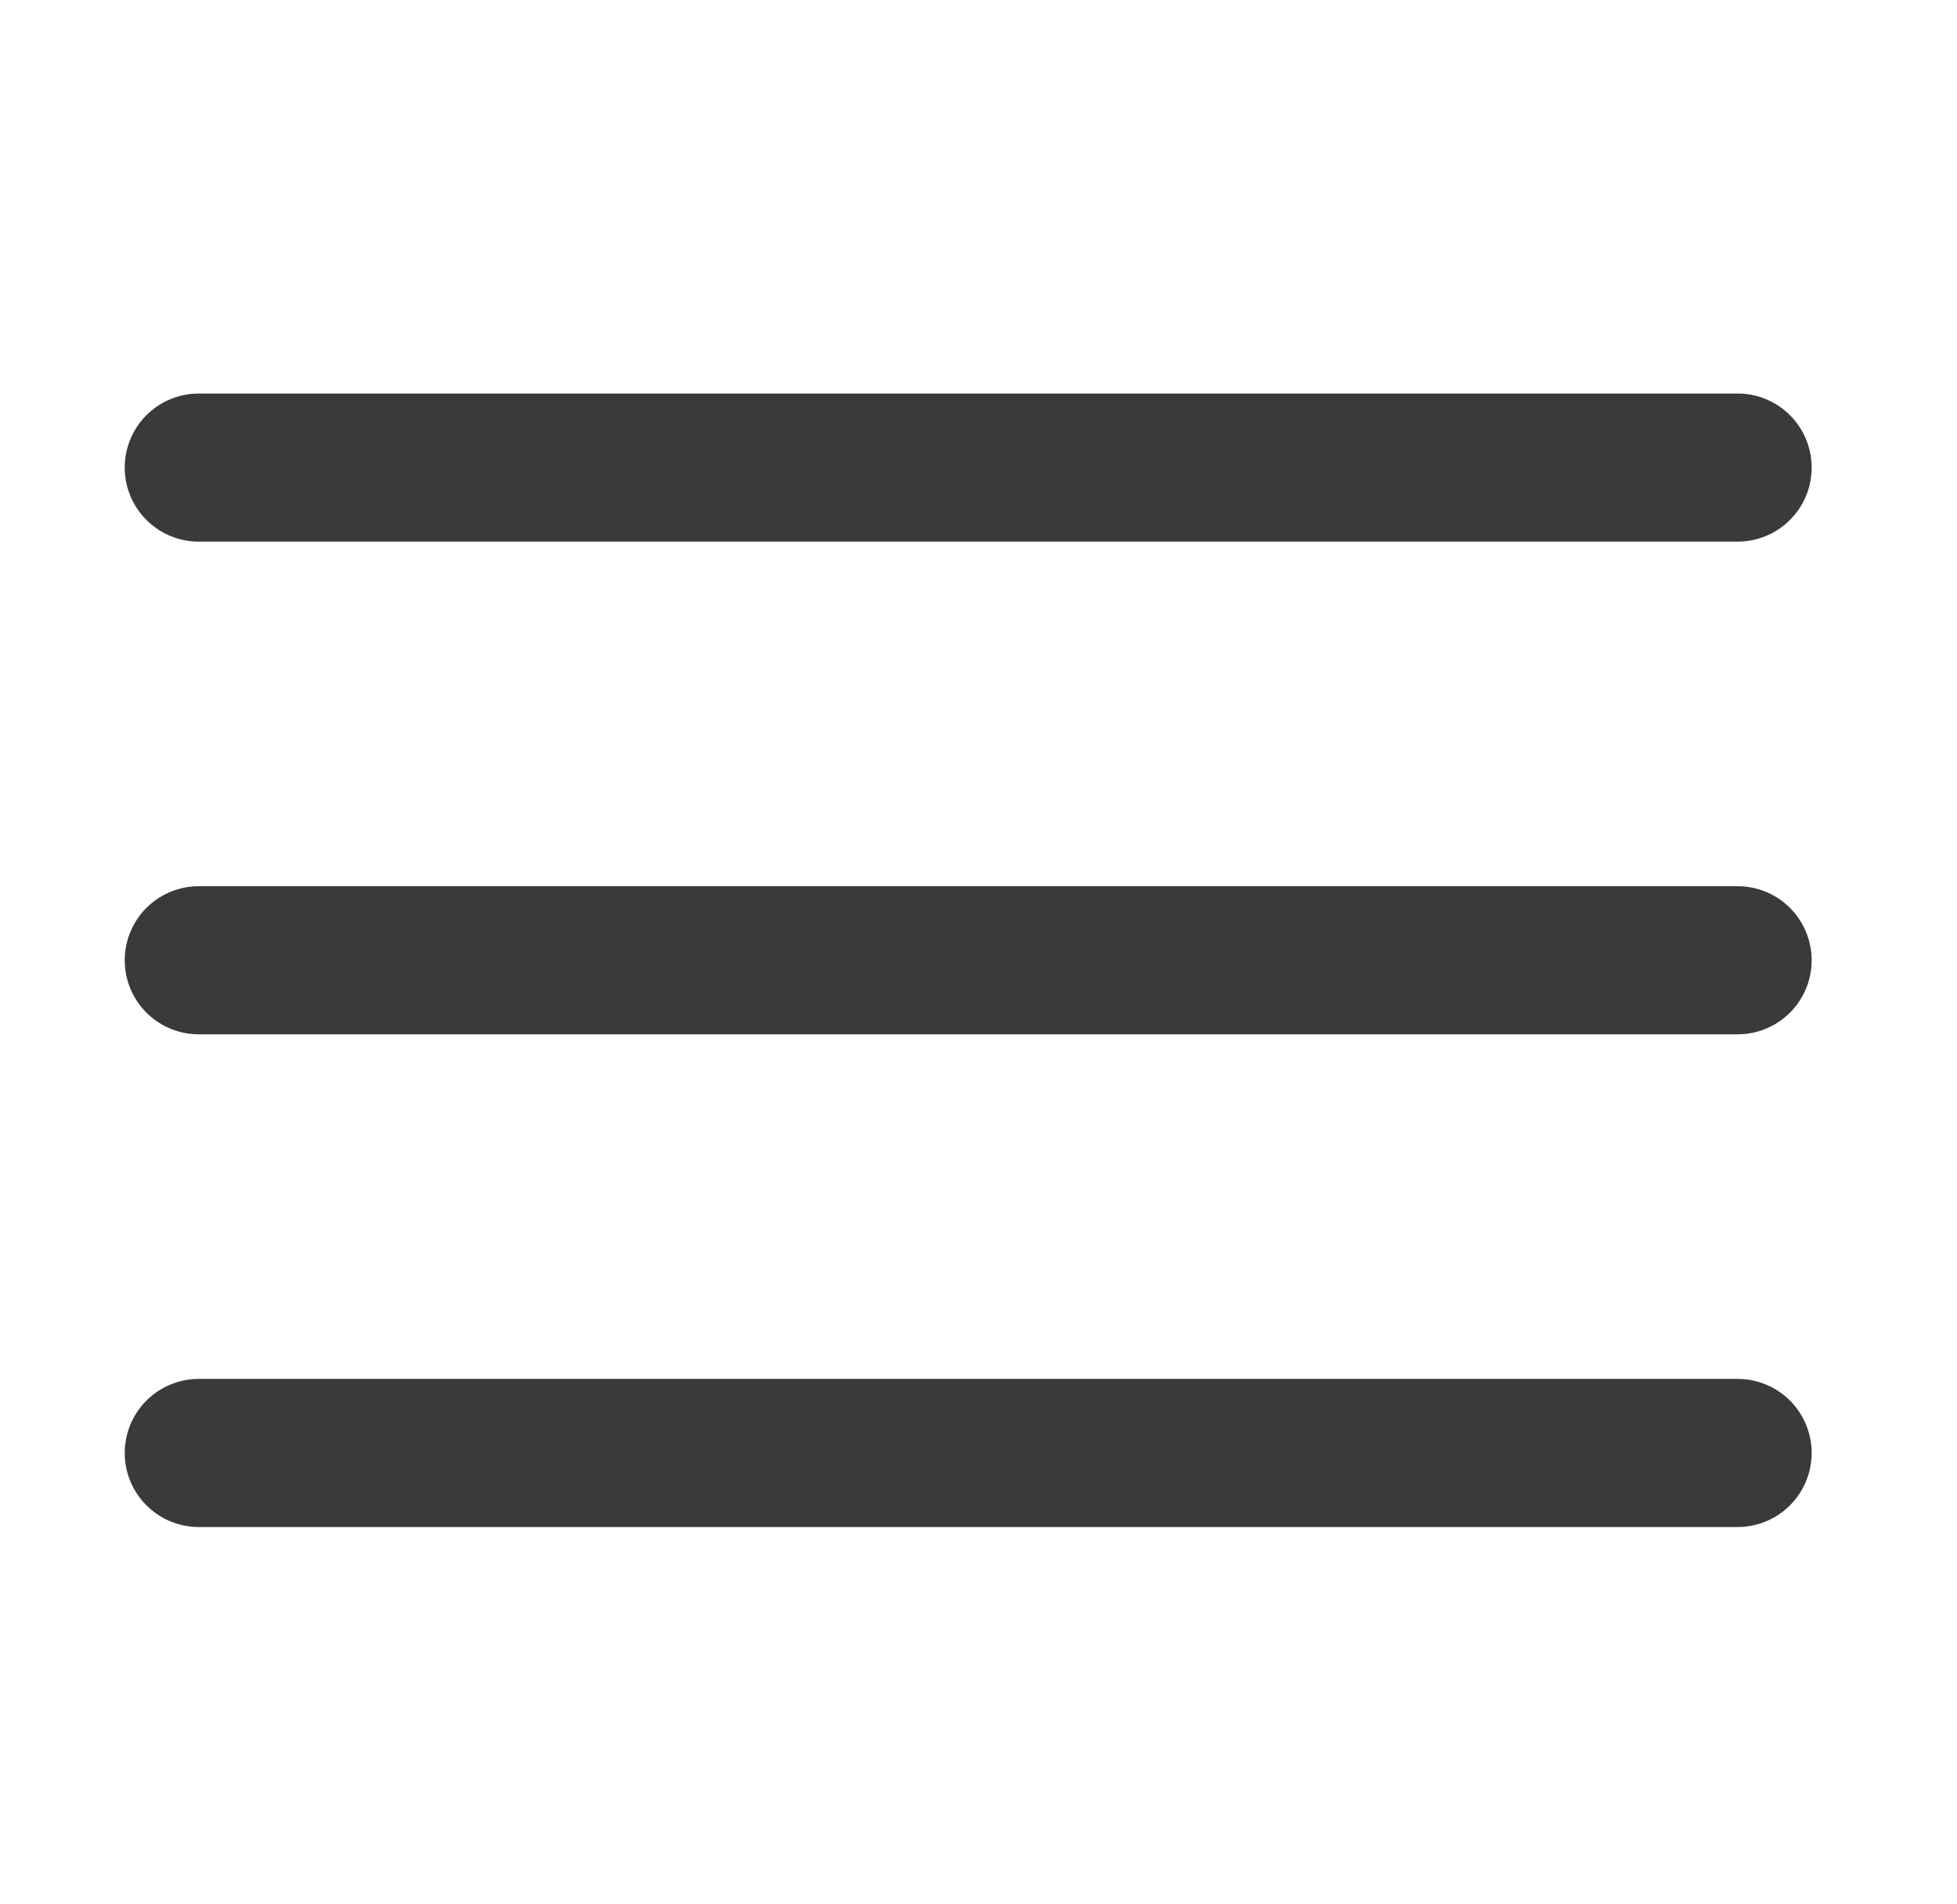 <?xml version="1.0" encoding="UTF-8"?> <svg xmlns="http://www.w3.org/2000/svg" width="37" height="36" viewBox="0 0 37 36" fill="none"><path d="M3.758 8.839H32.852" stroke="#3A3A38" stroke-width="2.8" stroke-linecap="round" stroke-linejoin="round"></path><path d="M3.758 18.153H32.852" stroke="#3A3A38" stroke-width="2.8" stroke-linecap="round" stroke-linejoin="round"></path><path d="M3.758 27.467H32.852" stroke="#3A3A38" stroke-width="2.8" stroke-linecap="round" stroke-linejoin="round"></path></svg> 